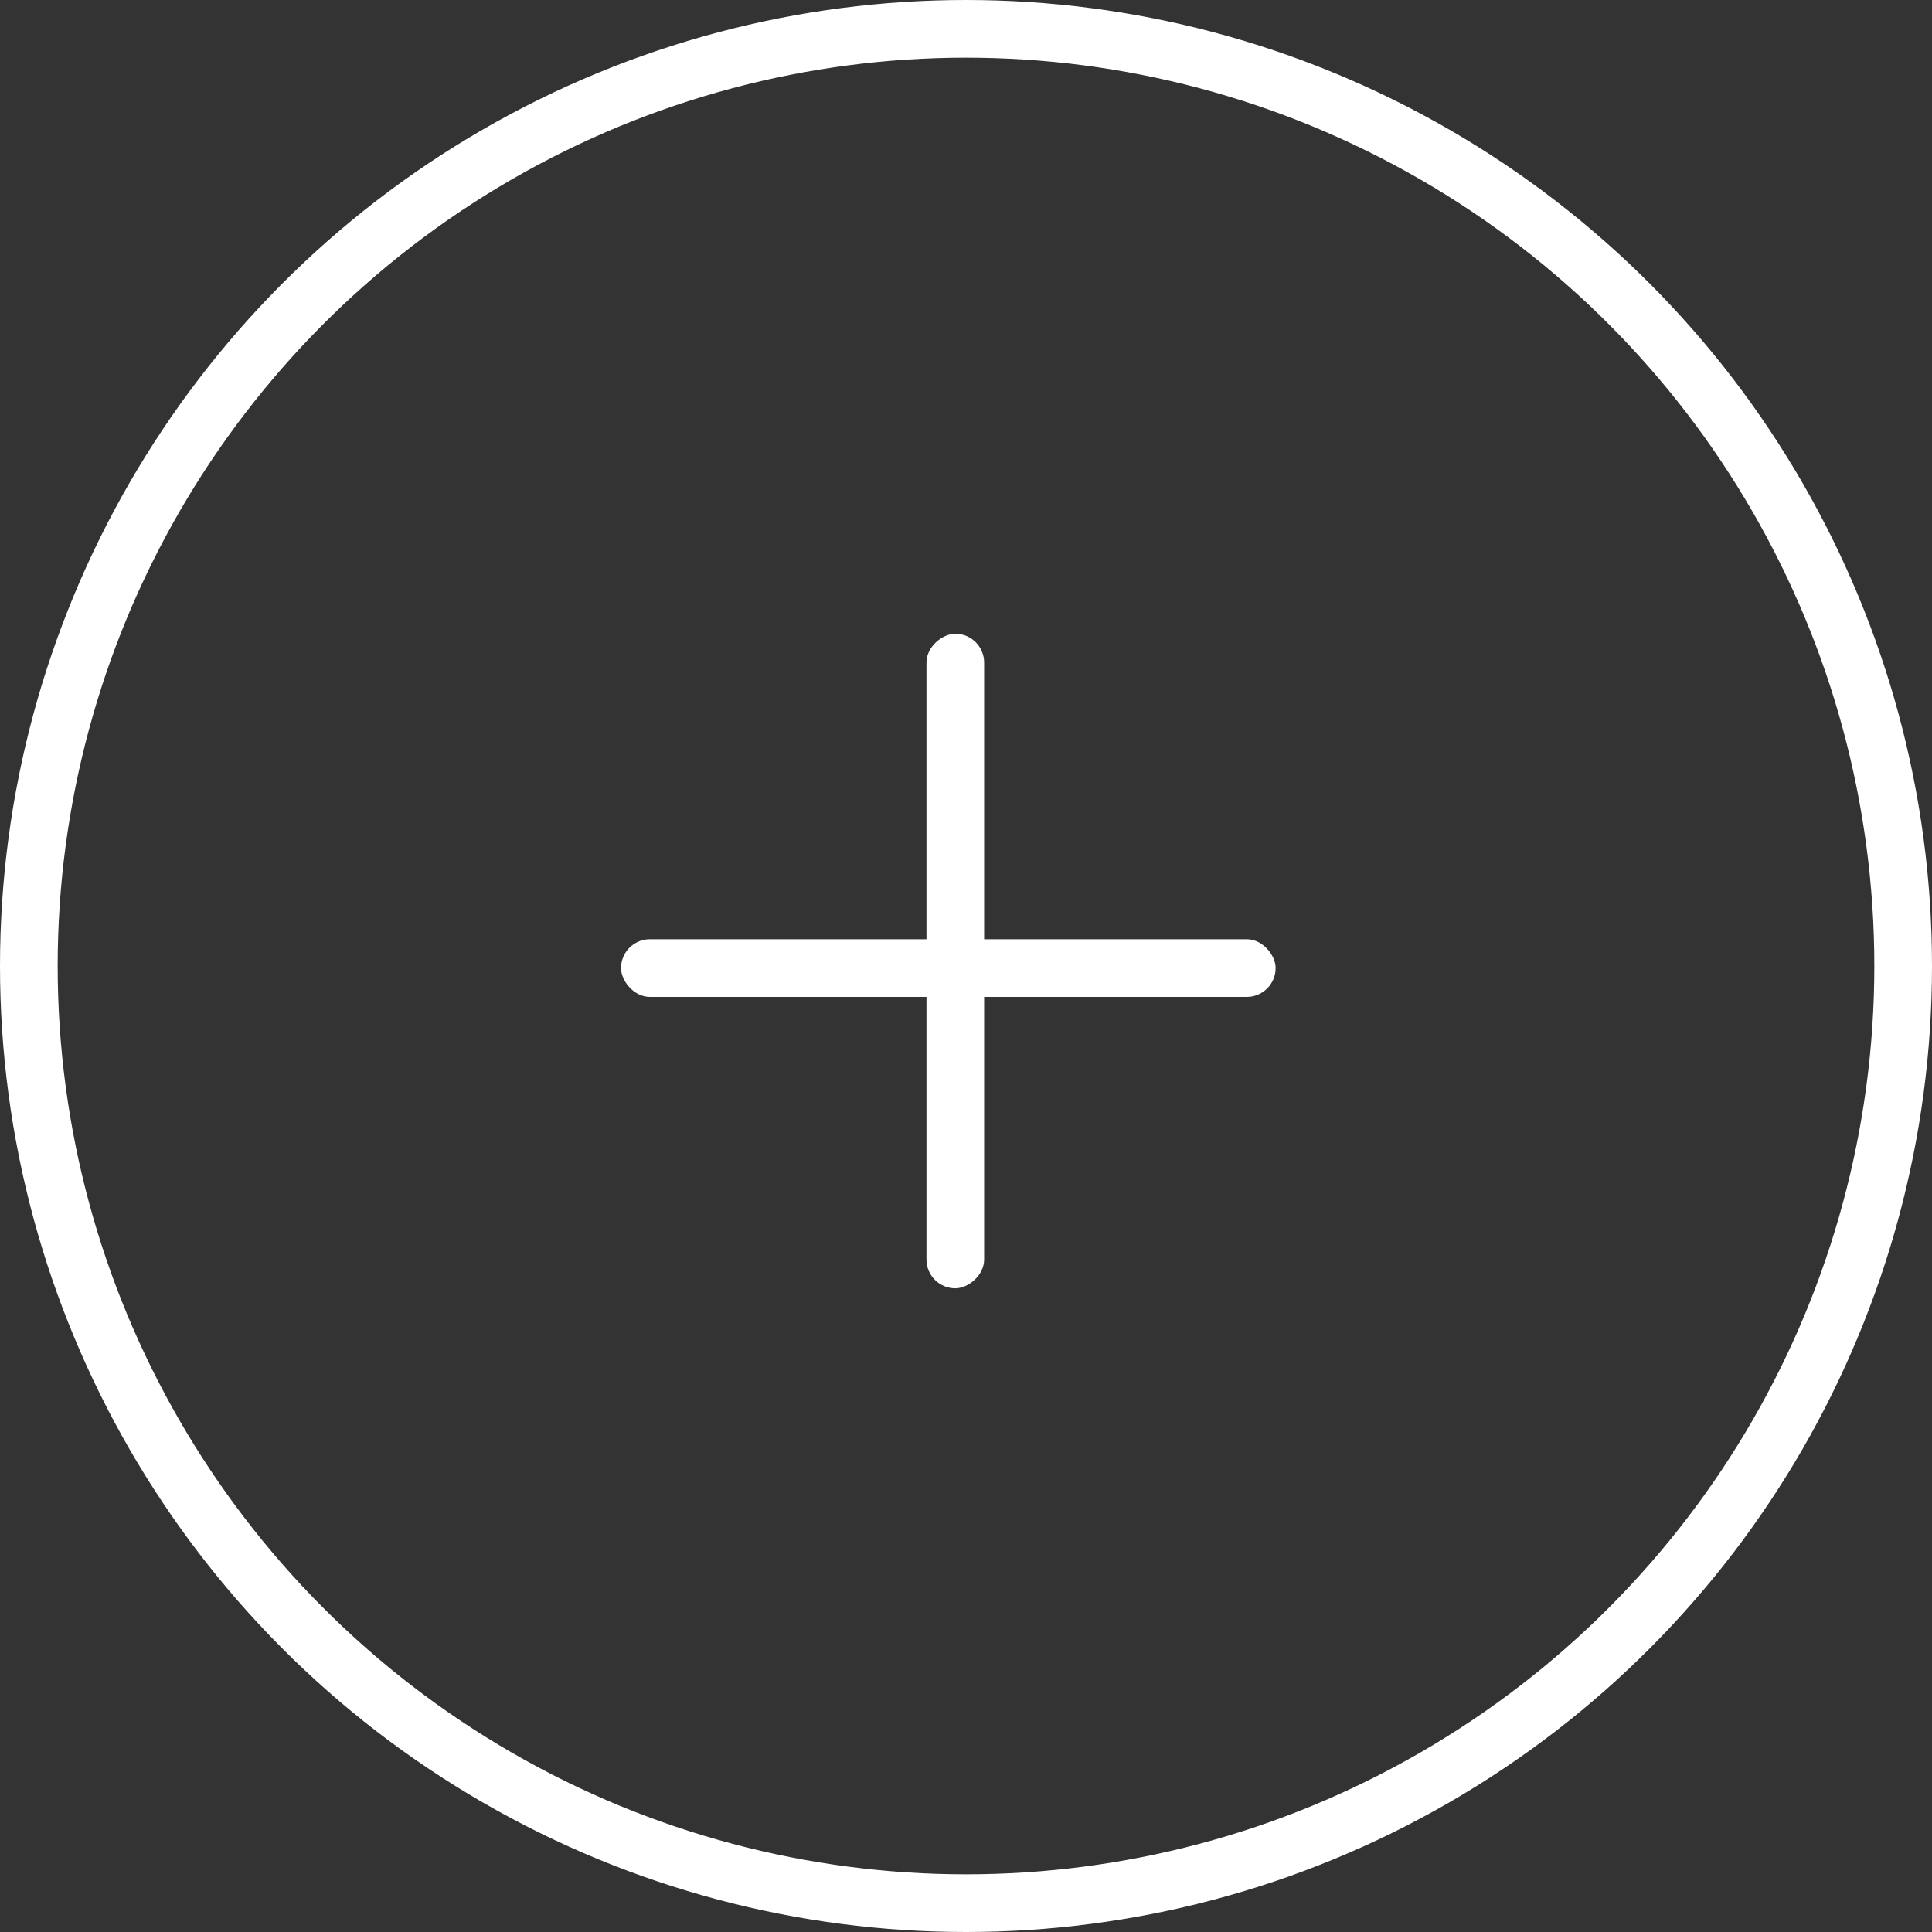 <svg height="67" viewBox="0 0 67 67" width="67" xmlns="http://www.w3.org/2000/svg"><rect x="0" y="0" width="67" height="67" fill="#333333" stroke="none"/><g><g fill="none" stroke="#fff" stroke-width="2"><circle cx="33.5" cy="33.5" r="33.5" stroke="none"/><circle cx="33.5" cy="33.5" fill="none" r="32.5"/></g><g fill="#fff"><rect height="2" rx="1" width="22.7" x="21.537" y="32.572"/><rect height="2" rx="1" transform="matrix(0 -1 1 0 32.129 44.678)" width="22.7"/></g></g></svg>